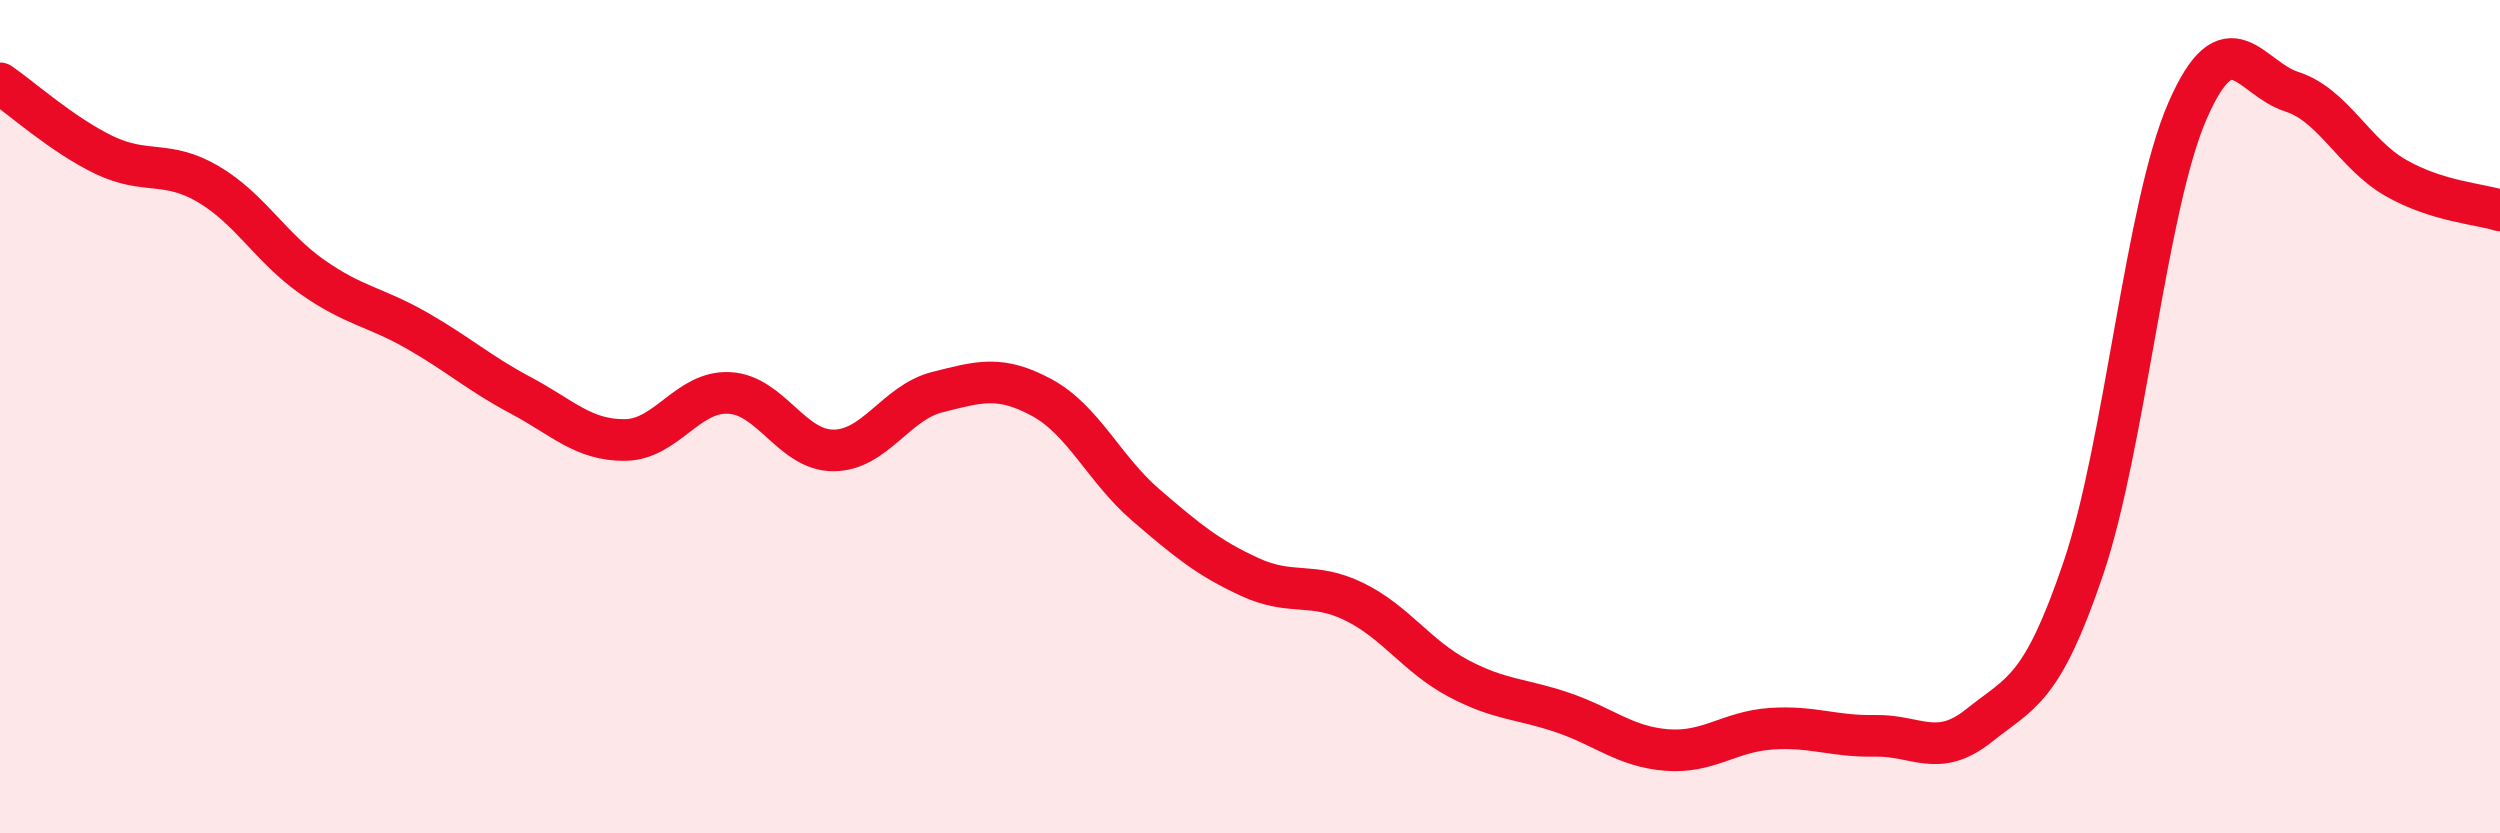 
    <svg width="60" height="20" viewBox="0 0 60 20" xmlns="http://www.w3.org/2000/svg">
      <path
        d="M 0,2 C 0.5,2.34 1.5,3.24 2.5,3.72 C 3.5,4.2 4,3.83 5,4.42 C 6,5.01 6.5,5.95 7.5,6.65 C 8.5,7.35 9,7.36 10,7.93 C 11,8.5 11.5,8.96 12.5,9.49 C 13.5,10.02 14,10.57 15,10.56 C 16,10.55 16.5,9.38 17.5,9.43 C 18.5,9.48 19,10.81 20,10.81 C 21,10.81 21.5,9.66 22.5,9.41 C 23.5,9.16 24,9 25,9.54 C 26,10.08 26.5,11.26 27.5,12.12 C 28.5,12.98 29,13.39 30,13.85 C 31,14.31 31.5,13.95 32.5,14.44 C 33.5,14.93 34,15.75 35,16.28 C 36,16.81 36.5,16.76 37.5,17.1 C 38.5,17.44 39,17.92 40,18 C 41,18.08 41.5,17.56 42.5,17.49 C 43.5,17.42 44,17.68 45,17.66 C 46,17.64 46.5,18.21 47.5,17.41 C 48.5,16.61 49,16.59 50,13.64 C 51,10.69 51.5,4.95 52.5,2.66 C 53.5,0.37 54,1.88 55,2.2 C 56,2.52 56.5,3.7 57.5,4.27 C 58.5,4.84 59.5,4.89 60,5.05L60 20L0 20Z"
        fill="#EB0A25"
        opacity="0.1"
        stroke-linecap="round"
        stroke-linejoin="round"
      />
      <path
        d="M 0,2 C 0.5,2.34 1.5,3.24 2.5,3.72 C 3.5,4.2 4,3.83 5,4.42 C 6,5.01 6.5,5.95 7.5,6.65 C 8.5,7.35 9,7.36 10,7.93 C 11,8.5 11.5,8.96 12.5,9.49 C 13.5,10.02 14,10.57 15,10.56 C 16,10.55 16.5,9.38 17.5,9.43 C 18.5,9.48 19,10.81 20,10.81 C 21,10.81 21.5,9.66 22.5,9.41 C 23.5,9.16 24,9 25,9.54 C 26,10.08 26.5,11.26 27.5,12.12 C 28.5,12.98 29,13.39 30,13.85 C 31,14.31 31.5,13.95 32.5,14.44 C 33.5,14.93 34,15.75 35,16.28 C 36,16.81 36.5,16.76 37.5,17.1 C 38.5,17.44 39,17.92 40,18 C 41,18.08 41.5,17.56 42.5,17.49 C 43.5,17.42 44,17.68 45,17.66 C 46,17.64 46.5,18.21 47.5,17.41 C 48.5,16.61 49,16.59 50,13.64 C 51,10.69 51.5,4.95 52.5,2.66 C 53.5,0.37 54,1.88 55,2.2 C 56,2.52 56.5,3.7 57.5,4.27 C 58.5,4.84 59.5,4.89 60,5.05"
        stroke="#EB0A25"
        stroke-width="1"
        fill="none"
        stroke-linecap="round"
        stroke-linejoin="round"
      />
    </svg>
  